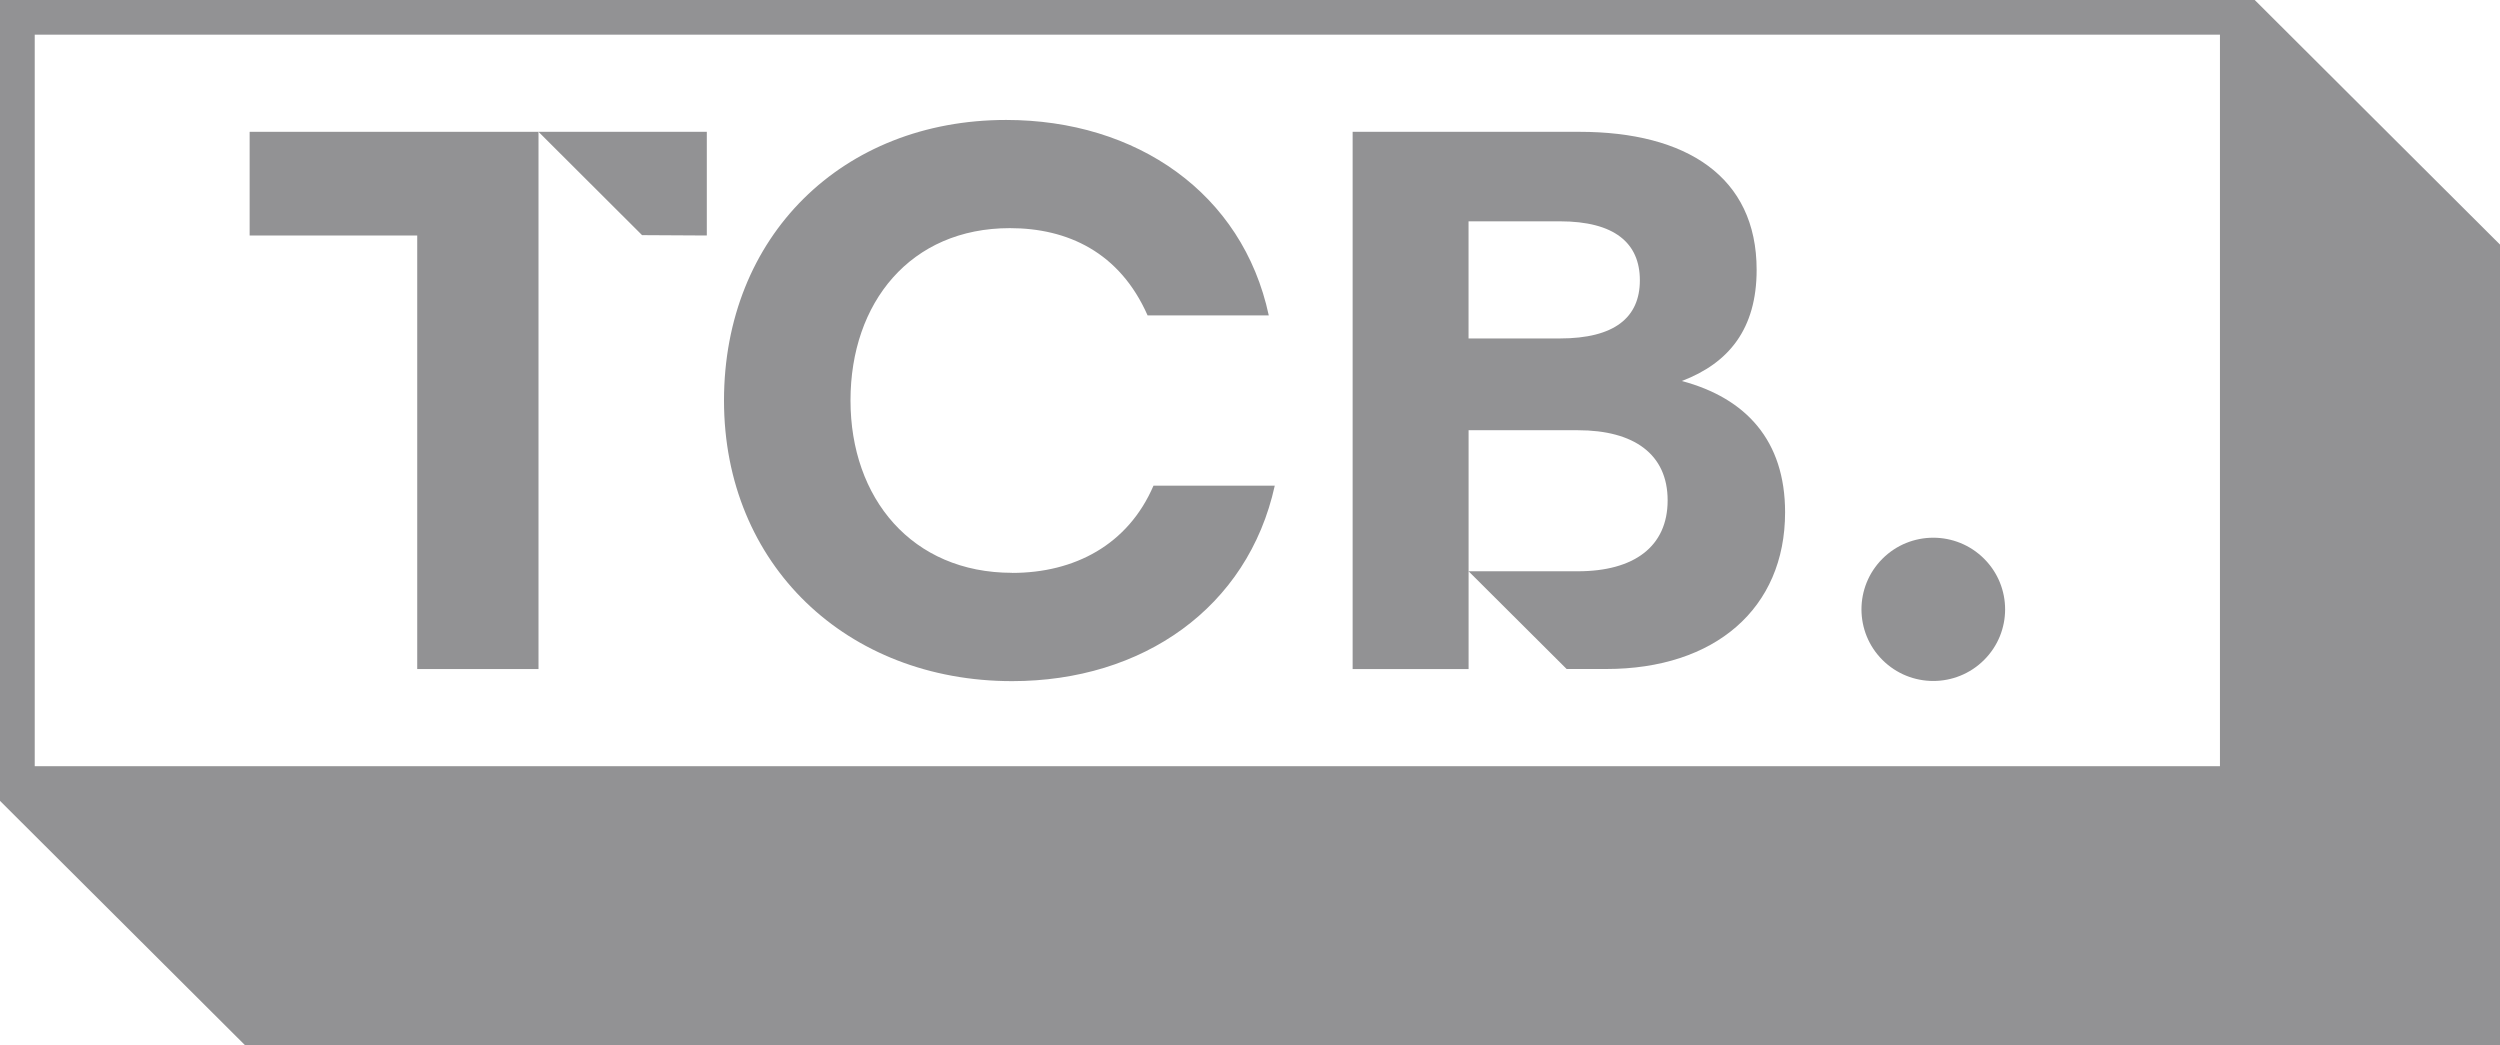 <svg width="55" height="23" viewBox="0 0 55 23" fill="none" xmlns="http://www.w3.org/2000/svg">
<path d="M49.604 0H0V17.619L5.396 23H55V5.381L49.604 0ZM48.839 16.856H0.764V0.762H48.839V16.856Z" fill="#929294"/>
<path d="M5.492 2.9V5.181H9.179V14.719H11.847V2.9H5.492Z" fill="#929294"/>
<path d="M15.55 5.181V2.9H11.847L14.125 5.173" fill="#929294"/>
<path d="M22.267 12.602C20.061 12.602 18.711 10.96 18.711 8.81C18.711 6.66 20.028 5.019 22.217 5.019C23.483 5.019 24.633 5.547 25.247 6.939H27.913C27.337 4.247 25 2.639 22.135 2.639C18.53 2.639 15.928 5.199 15.928 8.812C15.928 12.424 18.628 14.985 22.267 14.985C25.131 14.985 27.453 13.376 28.045 10.684H25.377C24.818 11.986 23.638 12.604 22.267 12.604V12.602Z" fill="#929294"/>
<path d="M37 8.382C38.037 7.988 38.646 7.233 38.646 5.936C38.646 3.885 37.099 2.9 34.745 2.9H29.758V14.719H32.309V9.465H34.713C35.947 9.465 36.688 9.991 36.688 11.008C36.688 12.026 35.947 12.568 34.713 12.568H32.309L34.466 14.718H35.338C37.725 14.718 39.272 13.388 39.272 11.271C39.272 9.695 38.416 8.76 37 8.382ZM34.316 7.446H32.308V4.869H34.316C35.518 4.869 36.077 5.345 36.077 6.166C36.077 6.987 35.518 7.446 34.316 7.446Z" fill="#929294"/>
<path d="M43.649 14.52C44.267 13.905 44.267 12.907 43.649 12.291C43.032 11.676 42.032 11.676 41.415 12.291C40.798 12.907 40.798 13.905 41.415 14.52C42.032 15.135 43.032 15.135 43.649 14.52Z" fill="#929294"/>
</svg>
